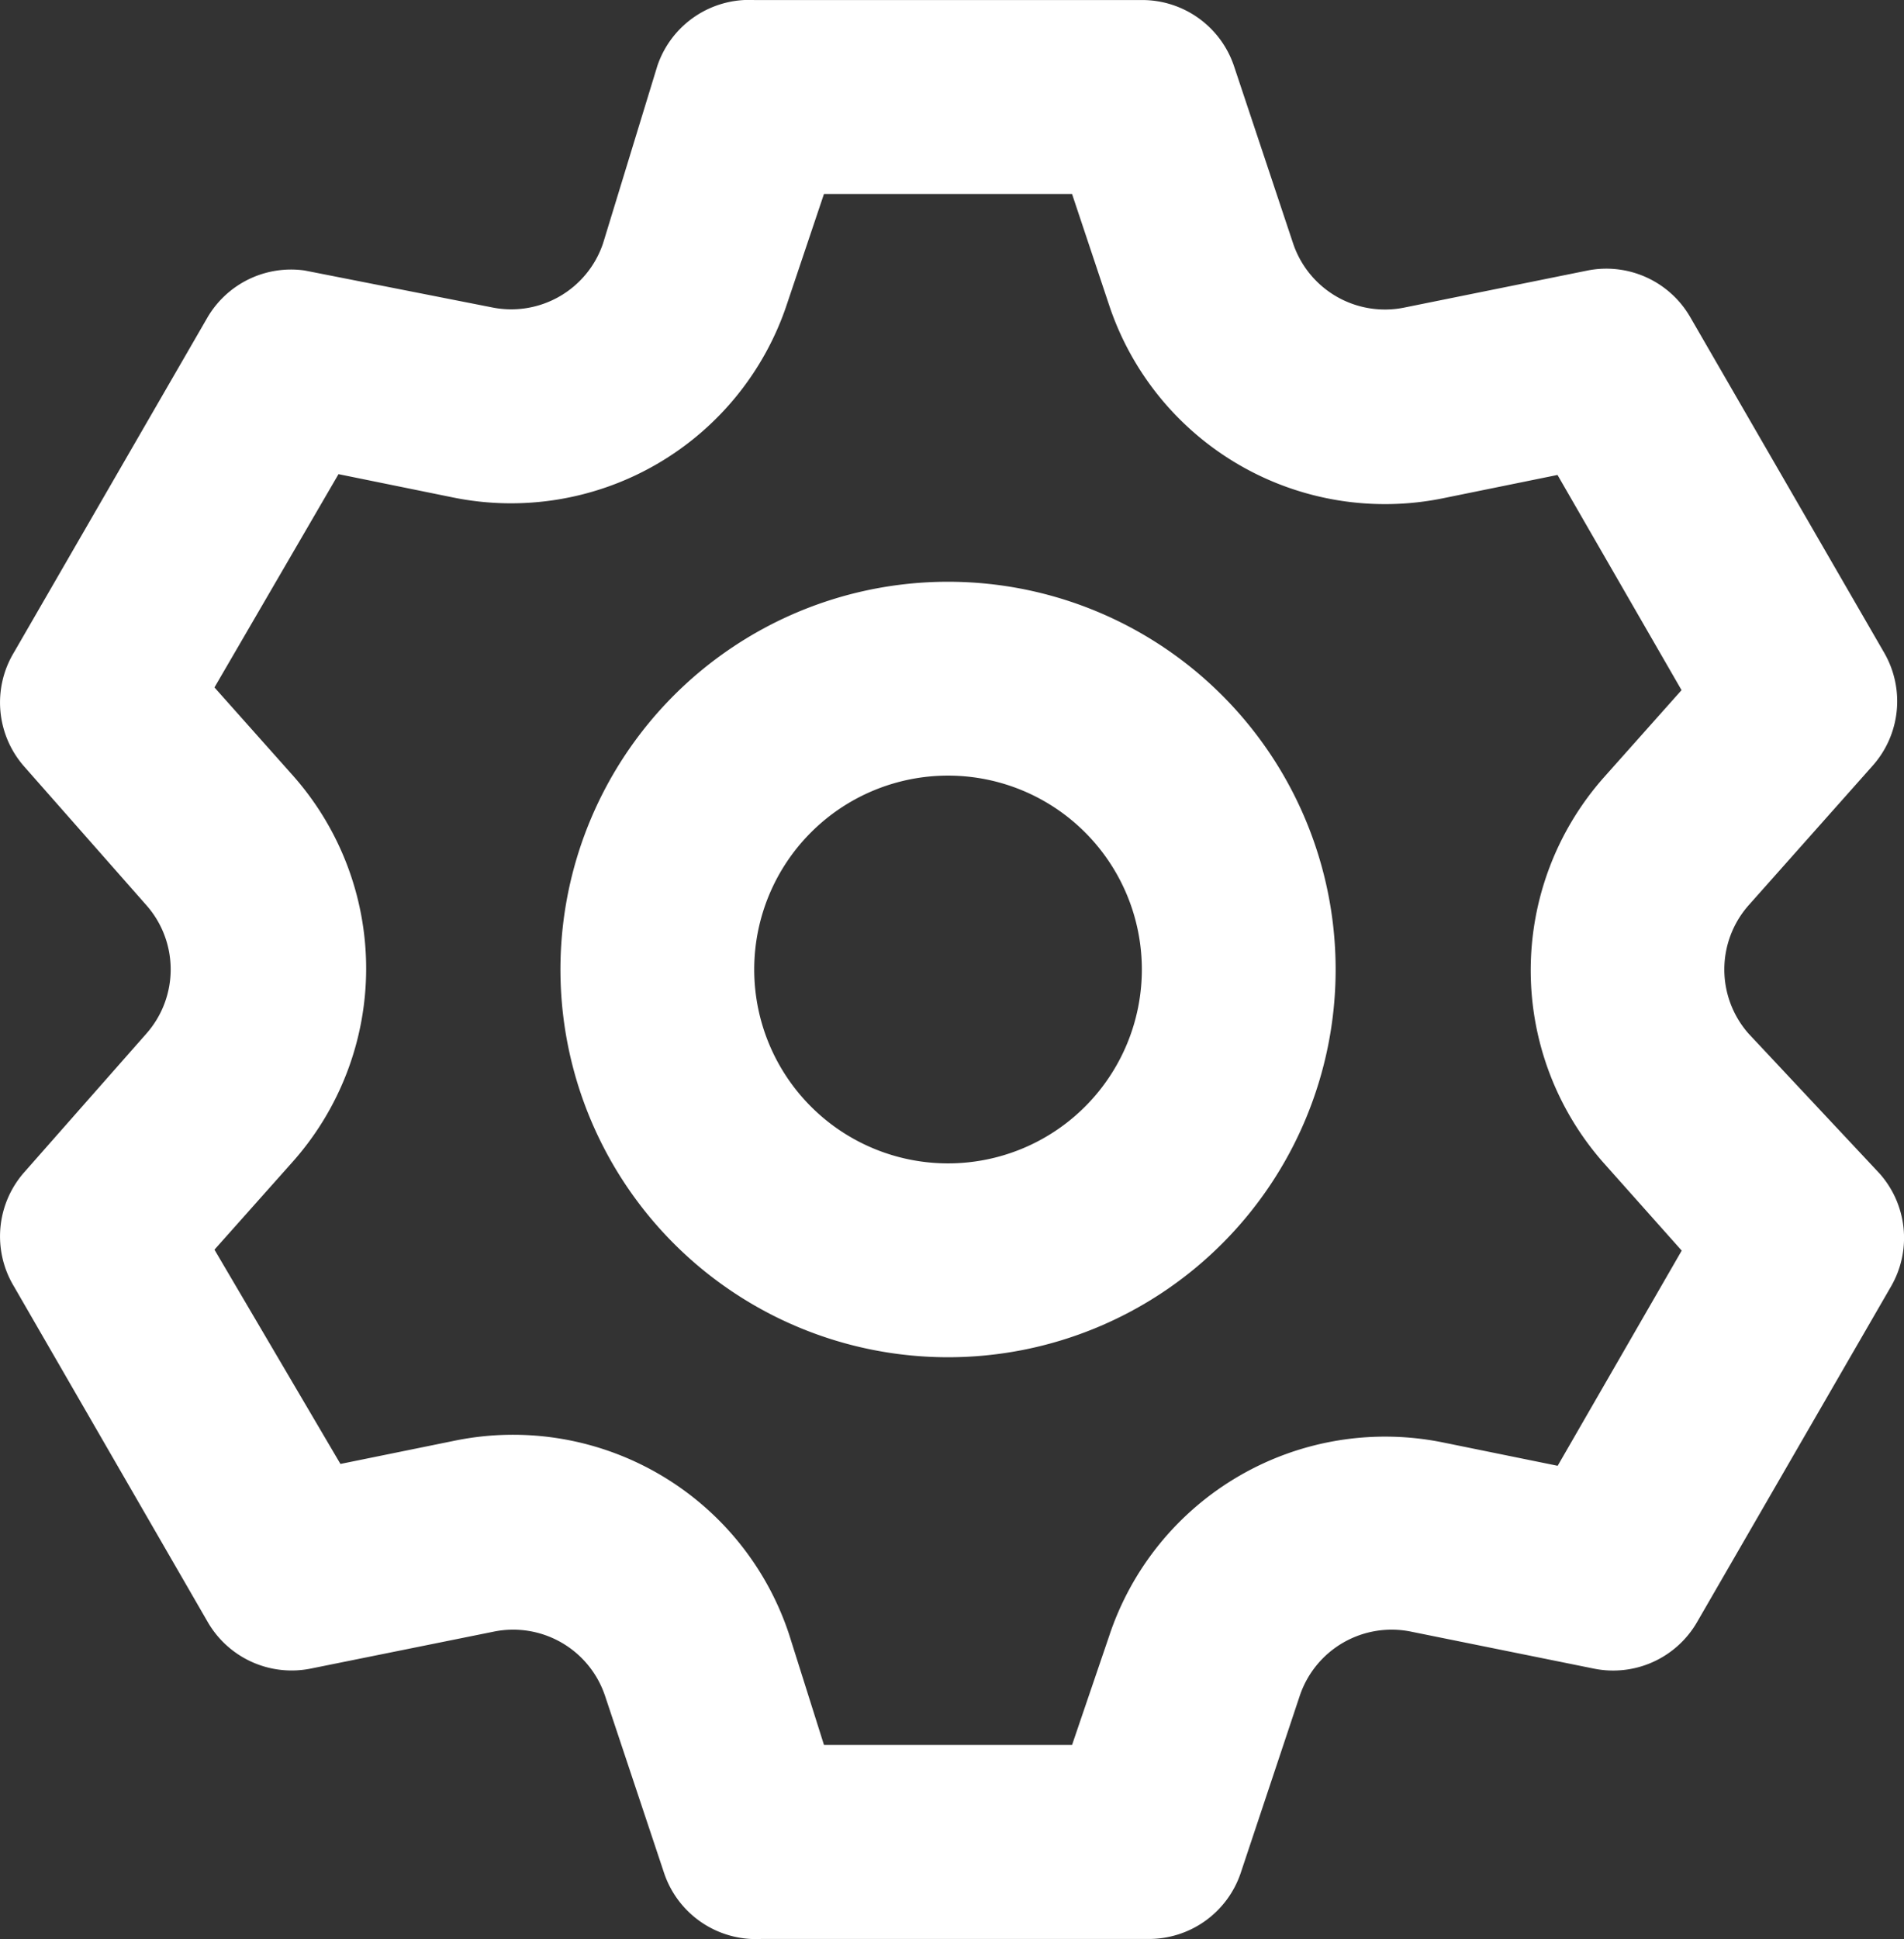 <svg xmlns="http://www.w3.org/2000/svg" width="58.835" height="59.895" viewBox="0 0 58.835 59.895">
  <rect x="0" y="0" width="58.835" height="59.895" fill="#333333" stroke="none"/>
  <path id="profesyonel" d="M55.885,33.922a2.994,2.994,0,0,1,0-3.953l3.833-4.312a2.994,2.994,0,0,0,.359-3.5l-5.989-10.36a2.994,2.994,0,0,0-3.2-1.437l-5.629,1.138a2.994,2.994,0,0,1-3.443-1.976l-1.827-5.48A2.994,2.994,0,0,0,37.14,2H25.163a2.994,2.994,0,0,0-2.994,2.036l-1.677,5.48a2.994,2.994,0,0,1-3.443,1.976l-5.779-1.138a2.994,2.994,0,0,0-2.994,1.437L2.286,22.155a2.994,2.994,0,0,0,.3,3.5l3.8,4.312a2.994,2.994,0,0,1,0,3.953l-3.8,4.312a2.994,2.994,0,0,0-.3,3.5L8.275,52.1a2.994,2.994,0,0,0,3.2,1.437L17.108,52.4a2.994,2.994,0,0,1,3.443,1.976l1.827,5.48a2.994,2.994,0,0,0,2.994,2.036H37.35a2.994,2.994,0,0,0,2.845-2.036l1.827-5.48A2.994,2.994,0,0,1,45.465,52.4l5.629,1.138A2.994,2.994,0,0,0,54.3,52.1l5.989-10.36a2.994,2.994,0,0,0-.359-3.5Zm-4.462,4.012,2.4,2.695-3.833,6.647-3.533-.719a8.983,8.983,0,0,0-10.33,5.989L34.984,55.9H27.319l-1.078-3.414A8.983,8.983,0,0,0,15.91,46.5l-3.533.719L8.484,40.6l2.4-2.695a8.983,8.983,0,0,0,0-11.977l-2.4-2.695,3.833-6.588,3.533.719a8.983,8.983,0,0,0,10.33-5.989l1.138-3.384h7.666L36.122,11.4a8.983,8.983,0,0,0,10.33,5.989l3.533-.719,3.833,6.647-2.4,2.695a8.983,8.983,0,0,0,0,11.917ZM31.152,19.969A11.977,11.977,0,1,0,43.129,31.946,11.977,11.977,0,0,0,31.152,19.969Zm0,17.966a5.989,5.989,0,1,1,5.989-5.989A5.989,5.989,0,0,1,31.152,37.935Z" transform="translate(-1.857 -1.999)" fill="#fff"/>
</svg>
